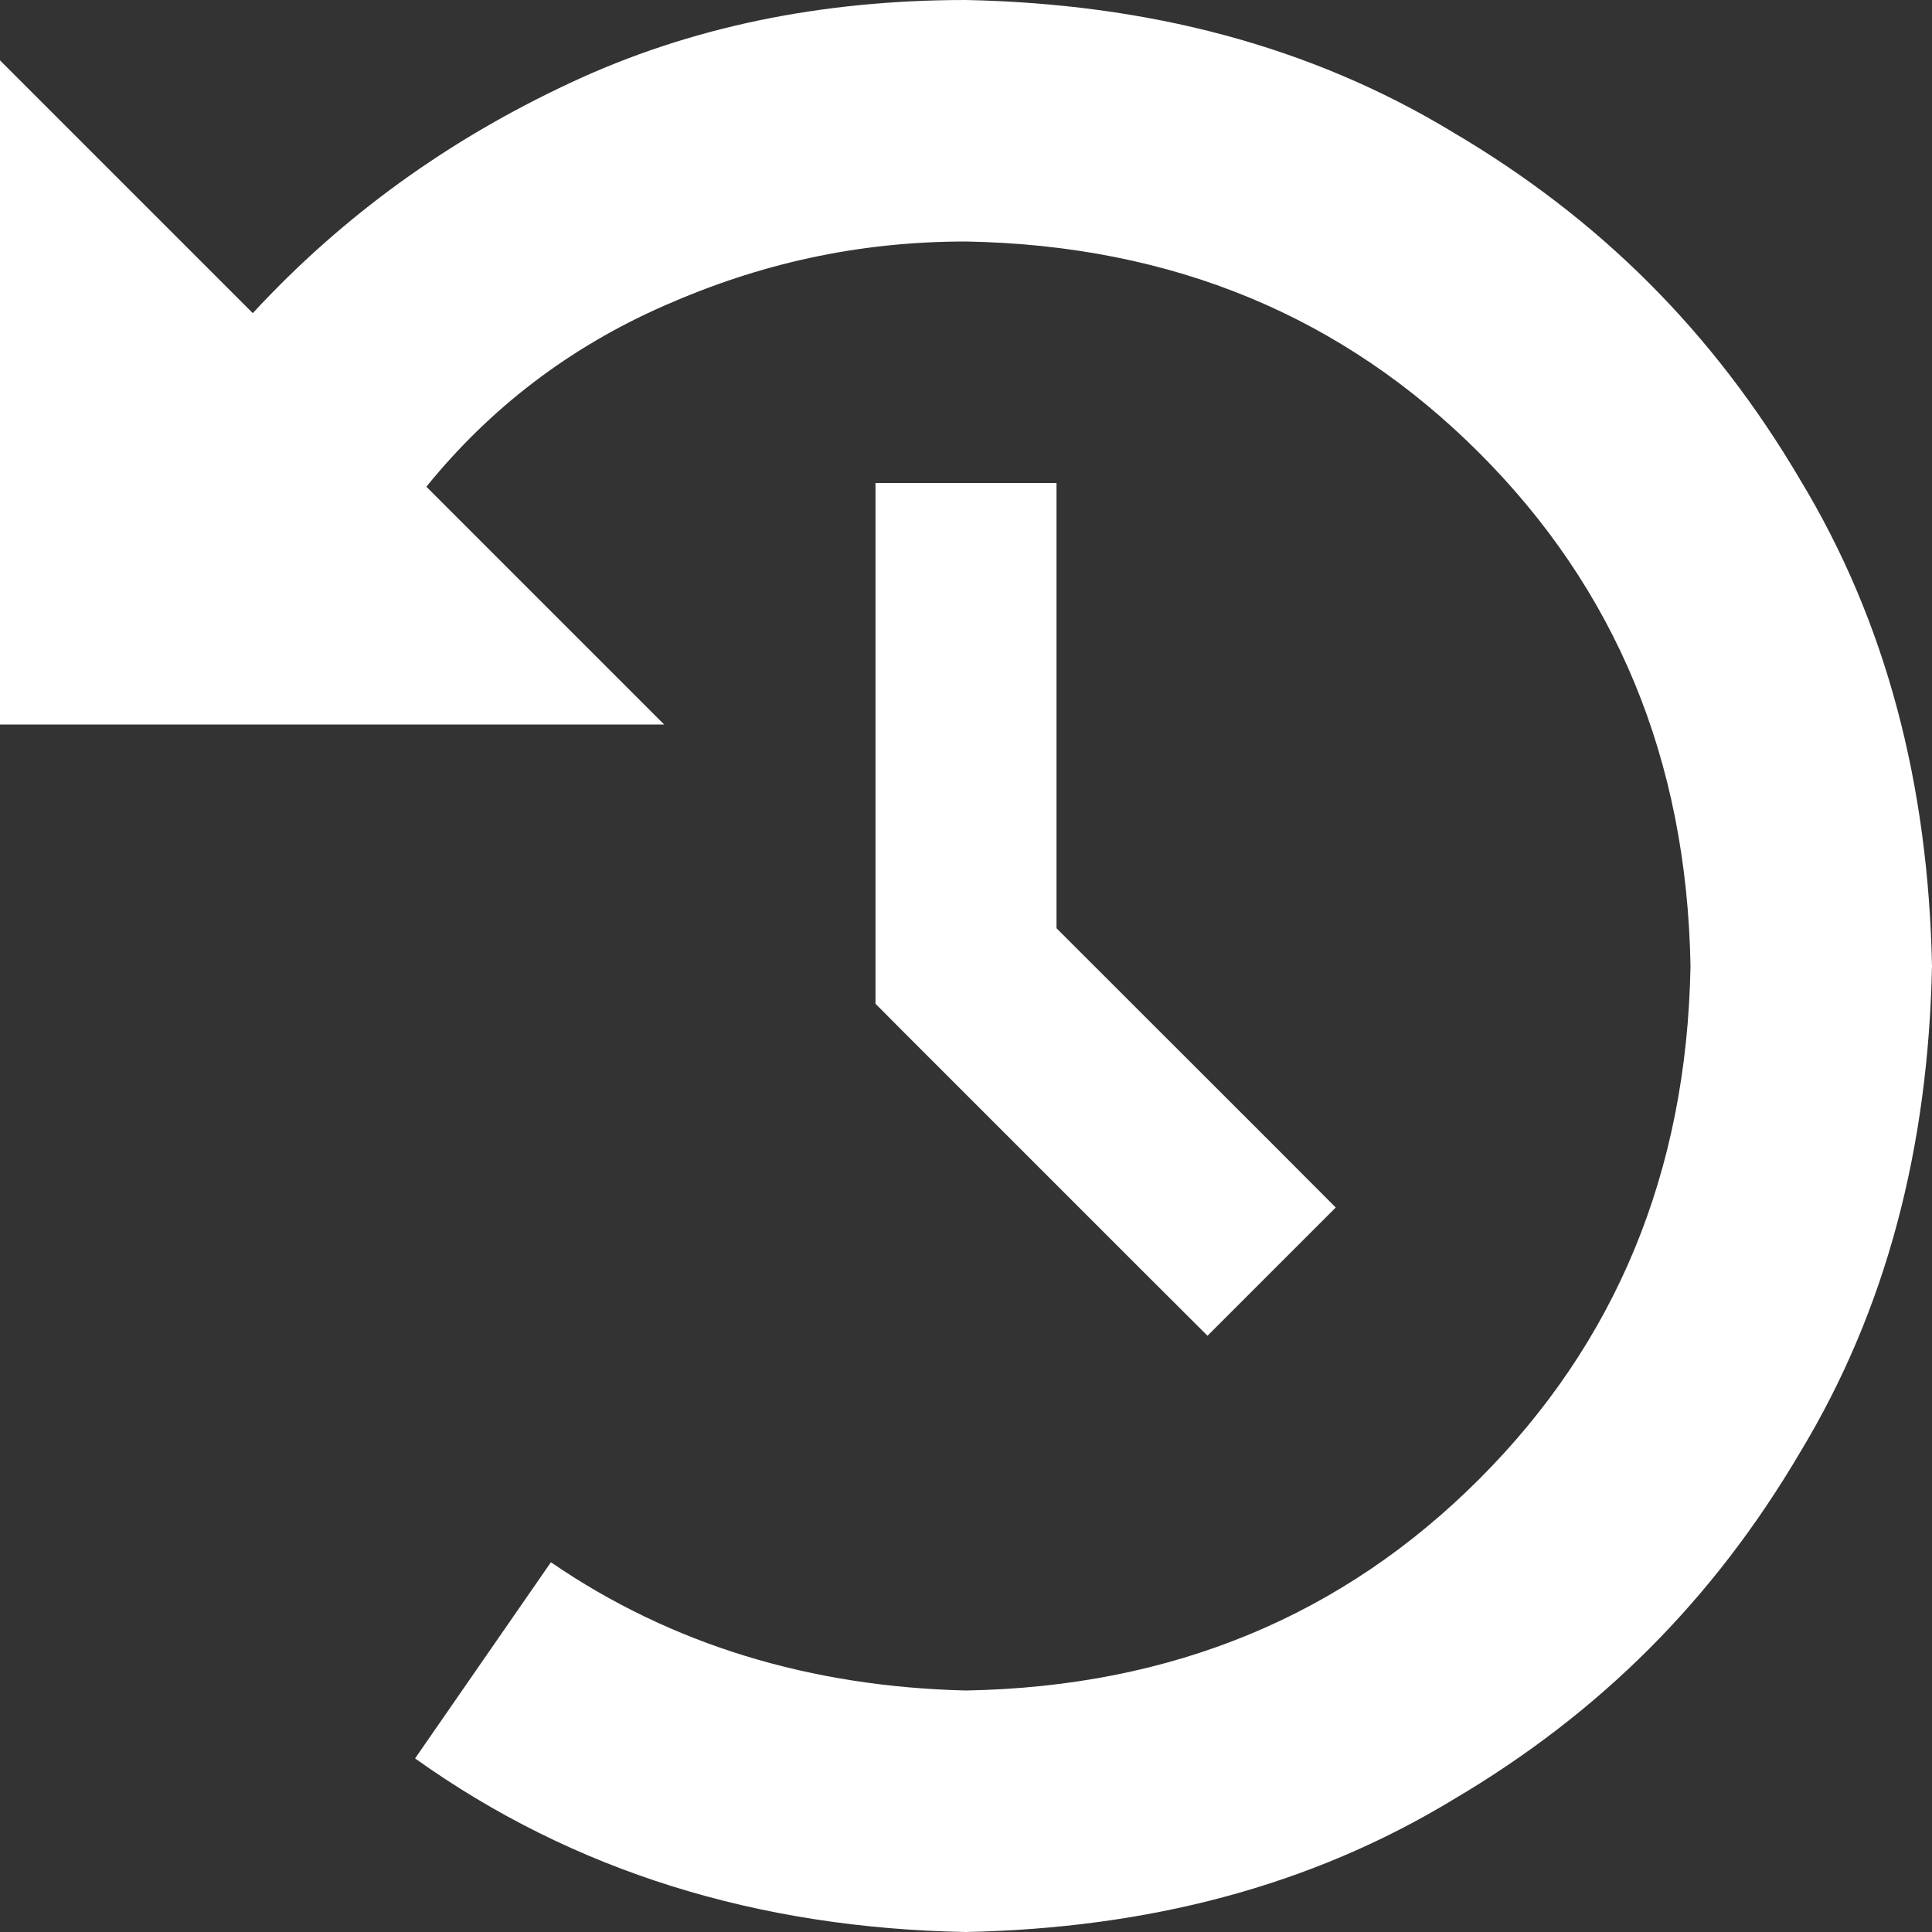 <svg width="13" height="13" viewBox="0 0 13 13" fill="none" xmlns="http://www.w3.org/2000/svg">
<rect x="0" y="0" width="13" height="13" fill="#333333" stroke="none"/>
<path id="historial" d="M0 0.406L1.701 2.107C2.311 1.447 3.021 0.939 3.834 0.559C4.646 0.178 5.535 0 6.5 0C7.719 0.025 8.811 0.305 9.775 0.889C10.766 1.473 11.527 2.234 12.111 3.225C12.695 4.189 12.975 5.281 13 6.5C12.975 7.719 12.695 8.811 12.111 9.775C11.527 10.766 10.766 11.527 9.775 12.111C8.811 12.695 7.719 12.975 6.5 13C5.104 12.975 3.859 12.594 2.793 11.832L3.707 10.512C4.52 11.07 5.459 11.35 6.5 11.375C7.896 11.35 9.039 10.867 9.953 9.953C10.867 9.039 11.35 7.896 11.375 6.5C11.35 5.104 10.867 3.961 9.953 3.047C9.039 2.133 7.896 1.65 6.5 1.625C5.764 1.625 5.104 1.777 4.469 2.057C3.834 2.336 3.301 2.742 2.869 3.275L4.469 4.875H0V0.406ZM5.891 3.25H7.109V3.859V6.246L8.557 7.693L8.988 8.125L8.125 8.988L7.693 8.557L6.068 6.932L5.891 6.754V6.5V3.859V3.25Z" fill="white"/>
</svg>

